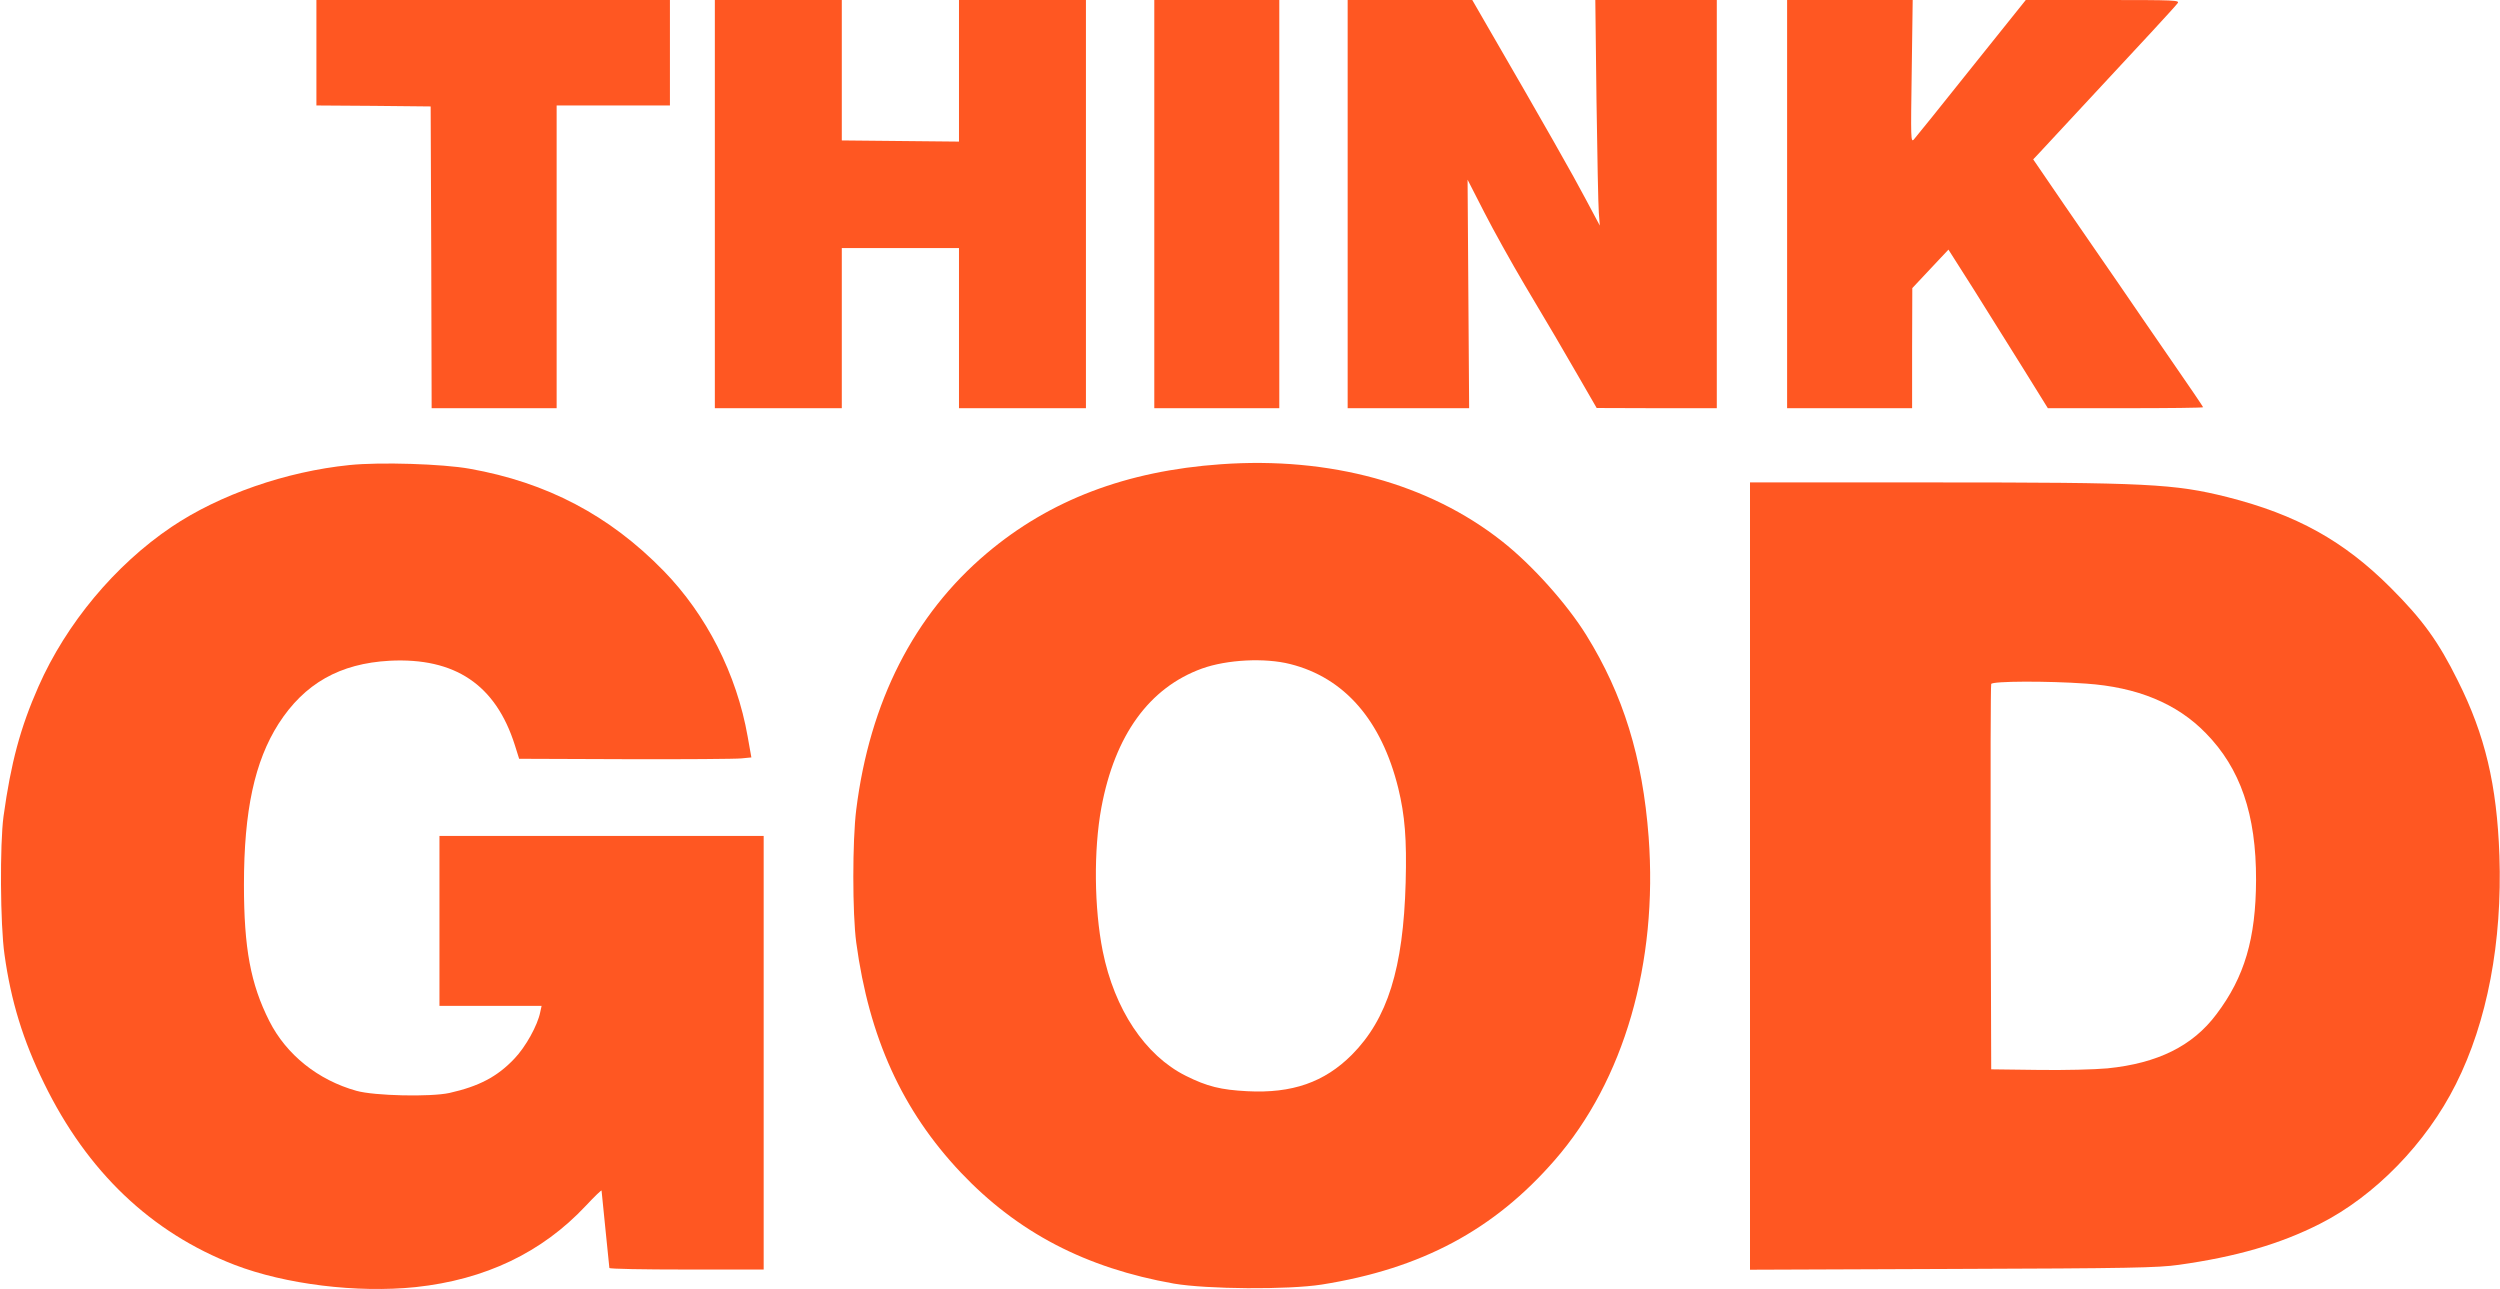 <?xml version="1.0" standalone="no"?>
<!DOCTYPE svg PUBLIC "-//W3C//DTD SVG 20010904//EN"
 "http://www.w3.org/TR/2001/REC-SVG-20010904/DTD/svg10.dtd">
<svg version="1.0" xmlns="http://www.w3.org/2000/svg"
 width="1280pt" height="660pt" viewBox="0 0 1280 660"
 preserveAspectRatio="xMidYMid meet">
<g transform="translate(0,660) scale(0.1,-0.1)"
fill="#ff5722" stroke="none">
<path d="M1620 6330 l0 -270 293 -2 292 -3 3 -772 2 -773 320 0 320 0 0 775 0
775 290 0 290 0 0 270 0 270 -905 0 -905 0 0 -270z"/>
<path d="M3660 5555 l0 -1045 325 0 325 0 0 410 0 410 300 0 300 0 0 -410 0
-410 325 0 325 0 0 1045 0 1045 -325 0 -325 0 0 -362 0 -363 -300 3 -300 3 0
359 0 360 -325 0 -325 0 0 -1045z"/>
<path d="M5910 5555 l0 -1045 320 0 320 0 0 1045 0 1045 -320 0 -320 0 0
-1045z"/>
<path d="M6900 5555 l0 -1045 311 0 311 0 -4 585 -4 585 86 -168 c47 -92 139
-257 204 -367 153 -257 173 -291 281 -478 l90 -156 308 -1 307 0 0 1045 0
1045 -311 0 -311 0 6 -512 c4 -282 9 -542 12 -578 l5 -65 -72 135 c-62 118
-211 381 -502 883 l-79 137 -319 0 -319 0 0 -1045z"/>
<path d="M9150 5555 l0 -1045 320 0 320 0 0 308 1 307 93 99 92 98 129 -203
c70 -112 184 -295 254 -406 l126 -203 398 0 c218 0 397 2 397 5 0 2 -72 109
-161 237 -88 128 -211 306 -272 396 -62 89 -185 269 -275 399 l-162 237 33 35
c58 62 447 481 572 616 66 72 127 138 134 148 13 16 -7 17 -382 17 l-395 0
-278 -347 c-153 -192 -285 -356 -295 -367 -16 -17 -16 2 -11 348 l5 366 -322
0 -321 0 0 -1045z"/>
<path d="M1790 4219 c-326 -33 -667 -152 -912 -317 -289 -195 -539 -495 -681
-817 -93 -211 -141 -390 -179 -665 -19 -142 -17 -554 5 -707 33 -238 95 -440
202 -658 221 -454 549 -766 976 -931 260 -100 627 -145 927 -114 356 38 647
177 871 416 45 48 81 83 81 78 0 -5 9 -94 20 -199 11 -104 20 -193 20 -197 0
-5 178 -8 395 -8 l395 0 0 1110 0 1110 -830 0 -830 0 0 -435 0 -435 261 0 262
0 -7 -32 c-13 -67 -75 -179 -133 -239 -87 -92 -181 -141 -332 -175 -96 -21
-384 -15 -476 11 -197 55 -359 185 -446 357 -96 190 -130 373 -130 698 0 380
55 632 177 824 133 207 314 309 569 323 335 17 543 -123 641 -432 l22 -70 544
-2 c298 -1 566 1 594 4 l51 5 -19 107 c-56 319 -211 624 -431 849 -277 284
-598 452 -992 522 -139 25 -459 35 -615 19z"/>
<path d="M6250 4223 c-483 -34 -875 -183 -1198 -456 -373 -315 -599 -760 -668
-1312 -20 -159 -20 -532 0 -681 66 -487 235 -859 535 -1177 292 -308 640 -489
1091 -569 170 -29 584 -32 757 -5 511 81 883 280 1194 638 354 407 528 1008
480 1654 -31 408 -130 728 -319 1033 -100 161 -278 360 -432 481 -374 295
-881 434 -1440 394z m356 -1023 c278 -70 467 -288 553 -635 34 -140 44 -261
38 -483 -12 -441 -93 -699 -276 -883 -140 -140 -305 -198 -535 -186 -135 7
-205 24 -315 79 -208 104 -365 340 -425 638 -44 220 -47 519 -7 735 69 371
245 614 515 712 128 46 322 56 452 23z"/>
<path d="M8960 2114 l0 -2015 1038 4 c904 3 1052 6 1157 21 293 41 518 106
723 210 281 142 545 413 696 715 161 320 238 728 223 1171 -13 361 -73 616
-213 895 -99 200 -180 312 -344 476 -240 240 -482 374 -836 464 -272 68 -409
75 -1506 75 l-938 0 0 -2016z m1720 986 c263 -18 466 -102 613 -253 178 -181
259 -417 258 -753 -1 -299 -59 -497 -203 -687 -121 -162 -300 -251 -558 -277
-64 -6 -222 -10 -355 -8 l-240 3 -3 980 c-1 539 0 986 3 993 5 15 287 16 485
2z"/>
</g>
</svg>

